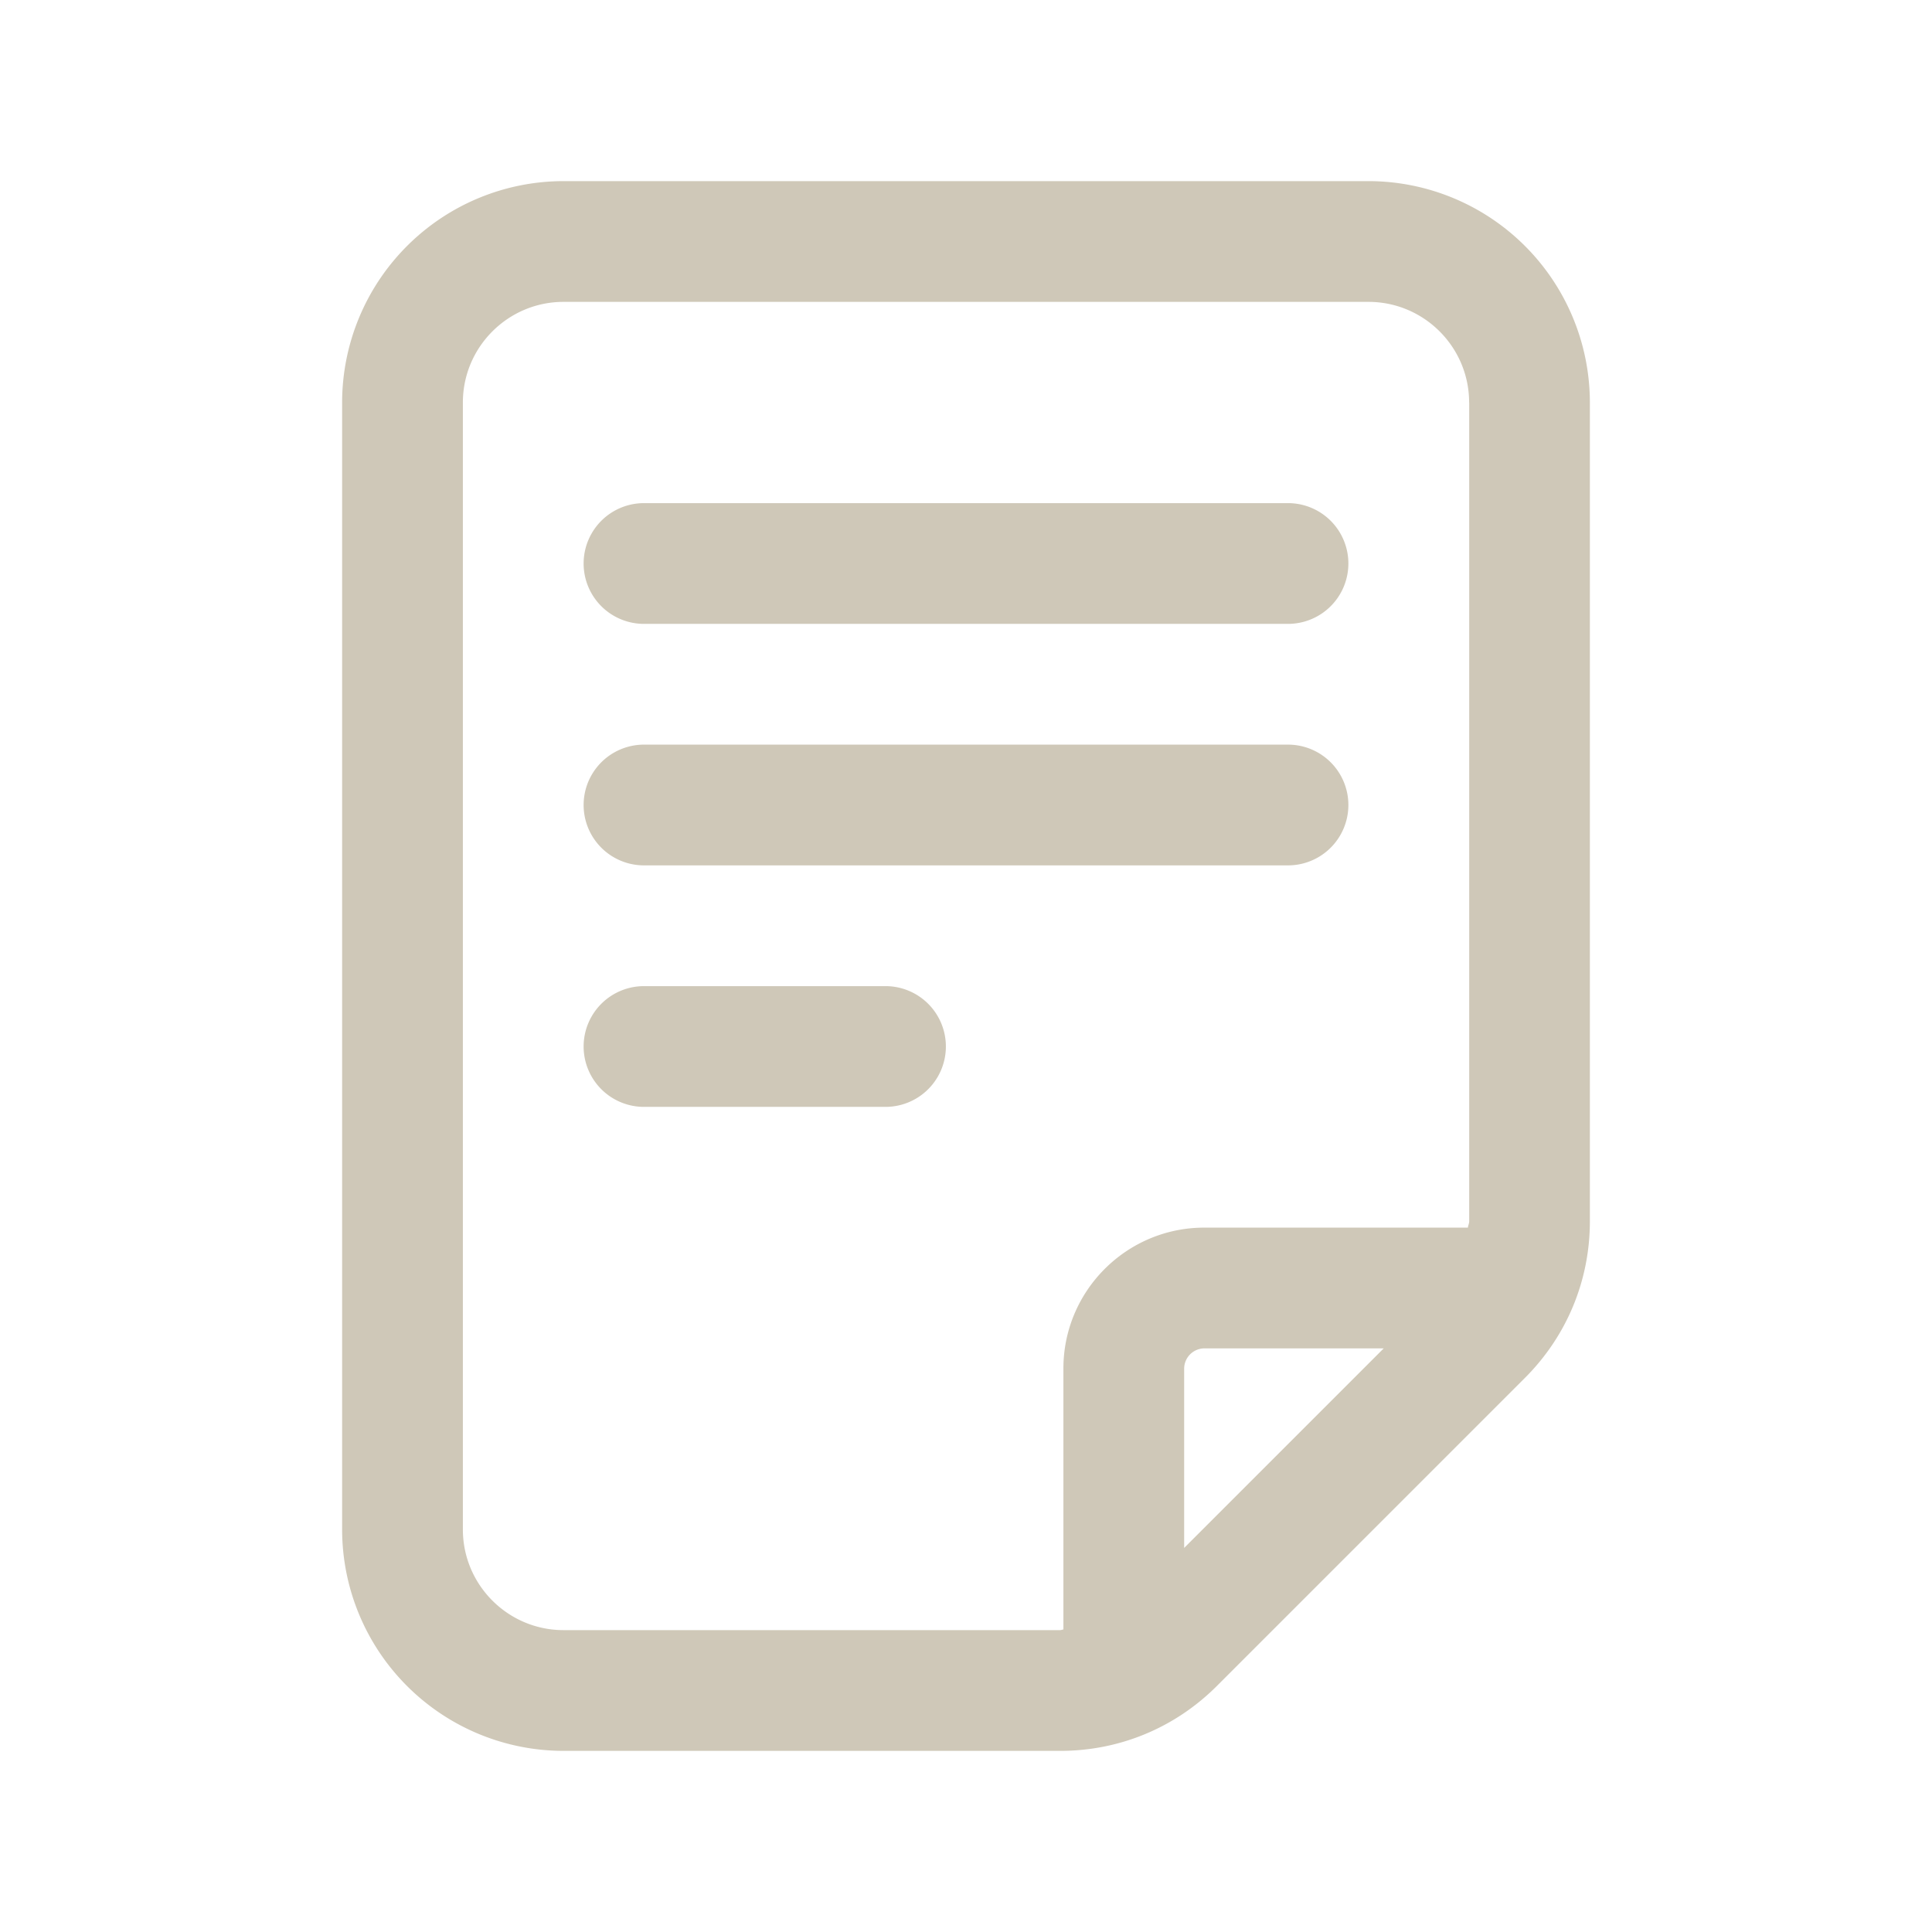 <svg xmlns="http://www.w3.org/2000/svg" version="1.1" xmlns:xlink="http://www.w3.org/1999/xlink" width="512" height="512" x="0" y="0" viewBox="0 0 24 24" style="enable-background:new 0 0 512 512" xml:space="preserve"><g><path d="M16.75 10a.75.75 0 0 1-.75.75H8a.75.75 0 0 1 0-1.5h8a.75.75 0 0 1 .75.75zM11 12.25H8a.75.75 0 0 0 0 1.5h3a.75.75 0 0 0 0-1.5zm5-6H8a.75.75 0 0 0 0 1.5h8a.75.75 0 0 0 0-1.5zM19.75 5v10.171c0 .735-.286 1.425-.806 1.945l-3.828 3.828c-.52.52-1.21.806-1.945.806H7A2.752 2.752 0 0 1 4.25 19V5A2.752 2.752 0 0 1 7 2.25h10A2.752 2.752 0 0 1 19.75 5zm-2.561 11.75H14.96a.253.253 0 0 0-.25.25v2.229zM18.25 5c0-.689-.561-1.25-1.25-1.25H7c-.689 0-1.25.561-1.25 1.25v14c0 .689.561 1.25 1.25 1.25h6.171c.013 0 .025-.007.039-.008V17c0-.965.785-1.75 1.75-1.75h3.275c.002-.027.016-.051.016-.079V5z" fill="#cfc8b8" opacity="1" data-original="#000000"></path></g></svg>